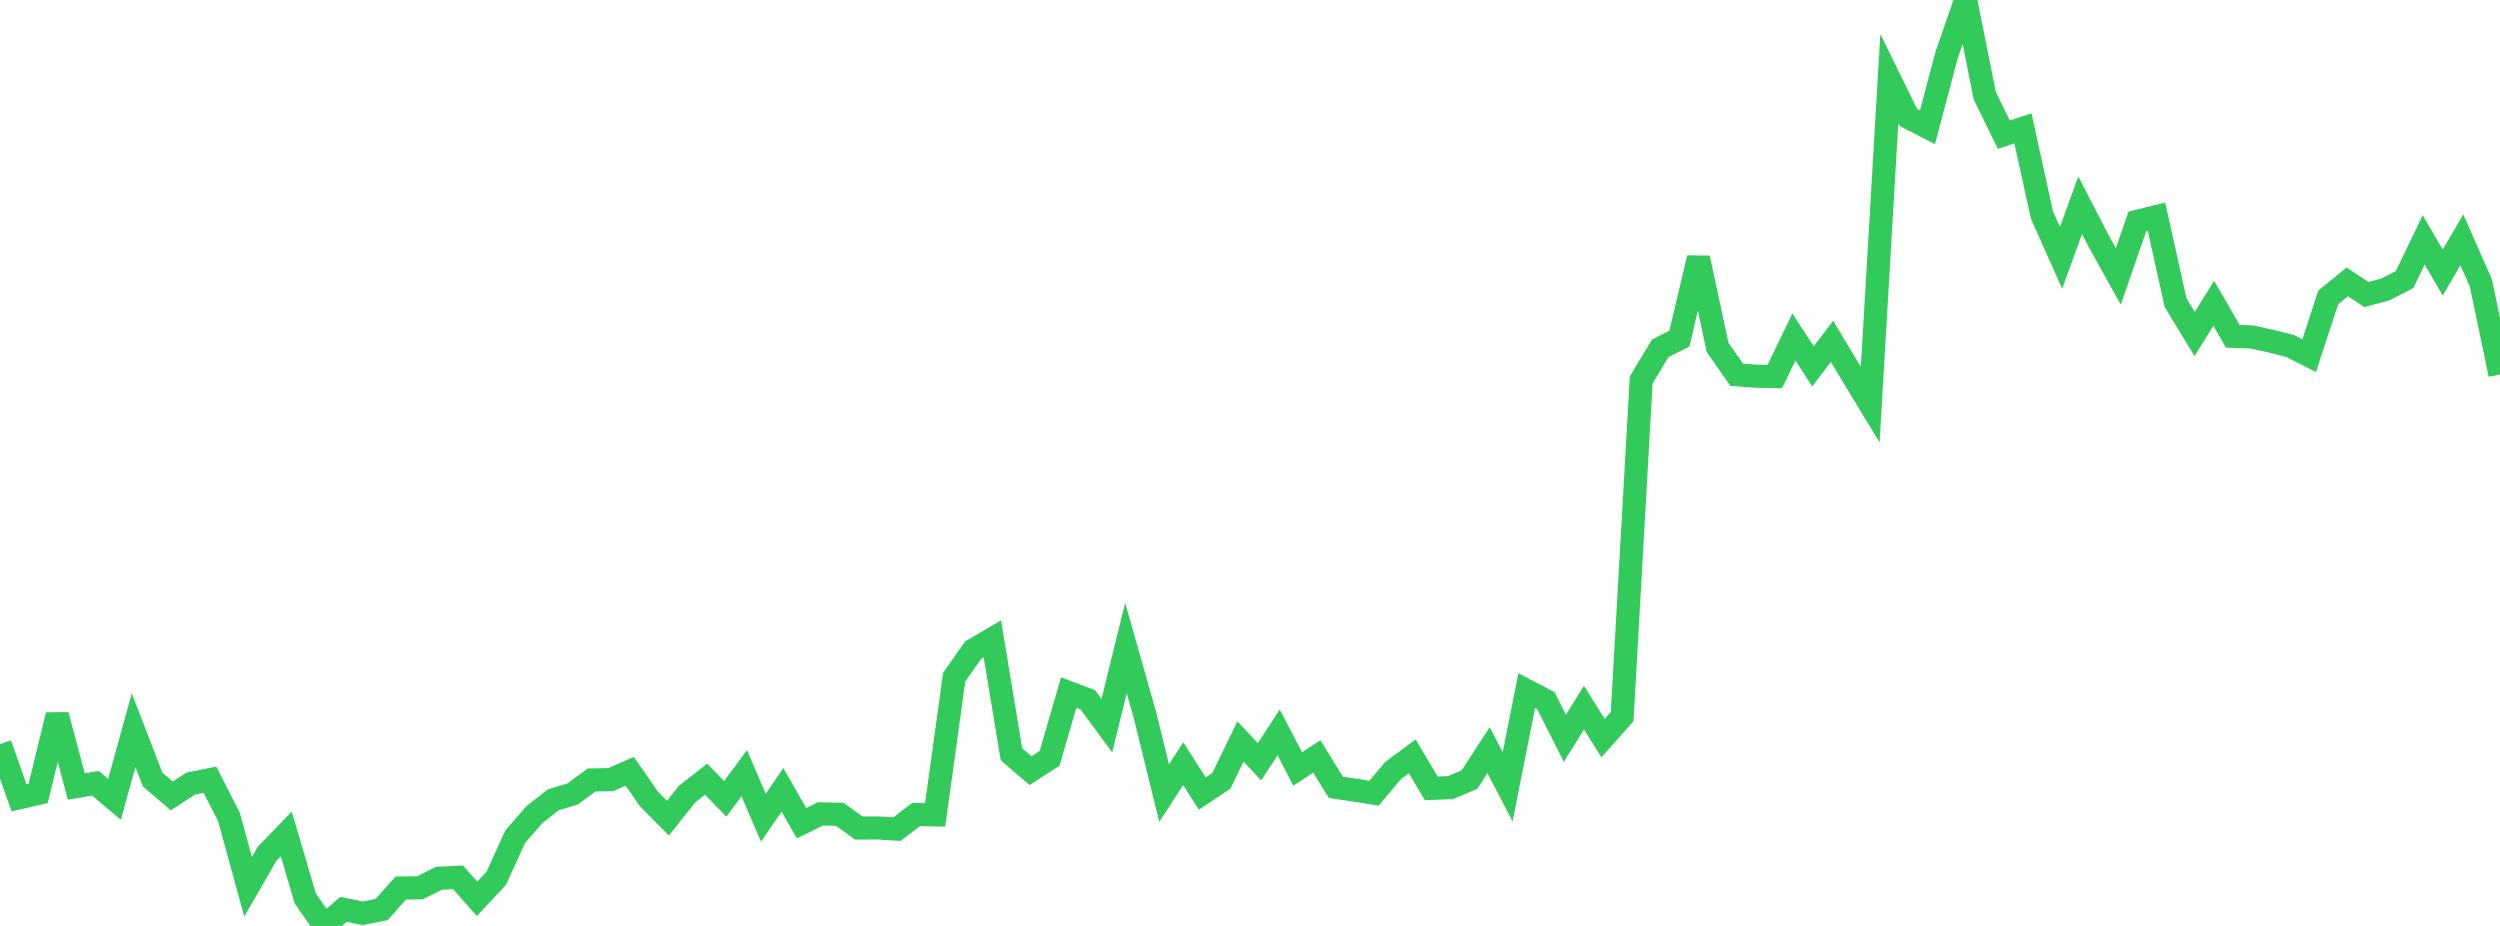 <?xml version="1.0" standalone="no"?>
<!DOCTYPE svg PUBLIC "-//W3C//DTD SVG 1.1//EN" "http://www.w3.org/Graphics/SVG/1.1/DTD/svg11.dtd">

<svg width="135" height="50" viewBox="0 0 135 50" preserveAspectRatio="none" 
  xmlns="http://www.w3.org/2000/svg"
  xmlns:xlink="http://www.w3.org/1999/xlink">


<polyline points="0.0, 40.185 1.031, 43.081 2.061, 42.842 3.092, 38.613 4.122, 42.473 5.153, 42.297 6.183, 43.162 7.214, 39.429 8.244, 42.099 9.275, 42.979 10.305, 42.313 11.336, 42.102 12.366, 44.12 13.397, 47.884 14.427, 46.099 15.458, 45.035 16.489, 48.523 17.519, 50.0 18.55, 49.105 19.58, 49.319 20.611, 49.116 21.641, 47.953 22.672, 47.943 23.702, 47.43 24.733, 47.374 25.763, 48.536 26.794, 47.436 27.824, 45.175 28.855, 43.992 29.885, 43.186 30.916, 42.877 31.947, 42.119 32.977, 42.1 34.008, 41.652 35.038, 43.137 36.069, 44.179 37.099, 42.886 38.13, 42.076 39.16, 43.138 40.191, 41.751 41.221, 44.157 42.252, 42.649 43.282, 44.453 44.313, 43.95 45.344, 43.971 46.374, 44.713 47.405, 44.71 48.435, 44.773 49.466, 43.986 50.496, 44.002 51.527, 36.566 52.557, 35.102 53.588, 34.496 54.618, 40.73 55.649, 41.615 56.679, 40.951 57.71, 37.399 58.74, 37.787 59.771, 39.185 60.802, 34.994 61.832, 38.629 62.863, 42.83 63.893, 41.239 64.924, 42.851 65.954, 42.164 66.985, 40.043 68.015, 41.133 69.046, 39.551 70.076, 41.524 71.107, 40.848 72.137, 42.515 73.168, 42.669 74.198, 42.831 75.229, 41.606 76.26, 40.844 77.29, 42.573 78.321, 42.531 79.351, 42.098 80.382, 40.508 81.412, 42.49 82.443, 37.294 83.473, 37.832 84.504, 39.866 85.534, 38.212 86.565, 39.858 87.595, 38.699 88.626, 20.51 89.656, 18.808 90.687, 18.286 91.718, 13.932 92.748, 18.753 93.779, 20.235 94.809, 20.312 95.84, 20.334 96.87, 18.198 97.901, 19.781 98.931, 18.431 99.962, 20.157 100.992, 21.852 102.023, 4.246 103.053, 6.344 104.084, 6.872 105.115, 2.98 106.145, 0.0 107.176, 5.163 108.206, 7.272 109.237, 6.931 110.267, 11.614 111.298, 13.924 112.328, 11.084 113.359, 13.076 114.389, 14.925 115.42, 11.951 116.45, 11.696 117.481, 16.342 118.511, 18.037 119.542, 16.379 120.573, 18.161 121.603, 18.198 122.634, 18.422 123.664, 18.681 124.695, 19.204 125.725, 16.061 126.756, 15.221 127.786, 15.906 128.817, 15.628 129.847, 15.098 130.878, 12.954 131.908, 14.716 132.939, 12.949 133.969, 15.284 135.0, 20.22" fill="none" stroke="#32ca5b" stroke-width="1.25"/>

</svg>